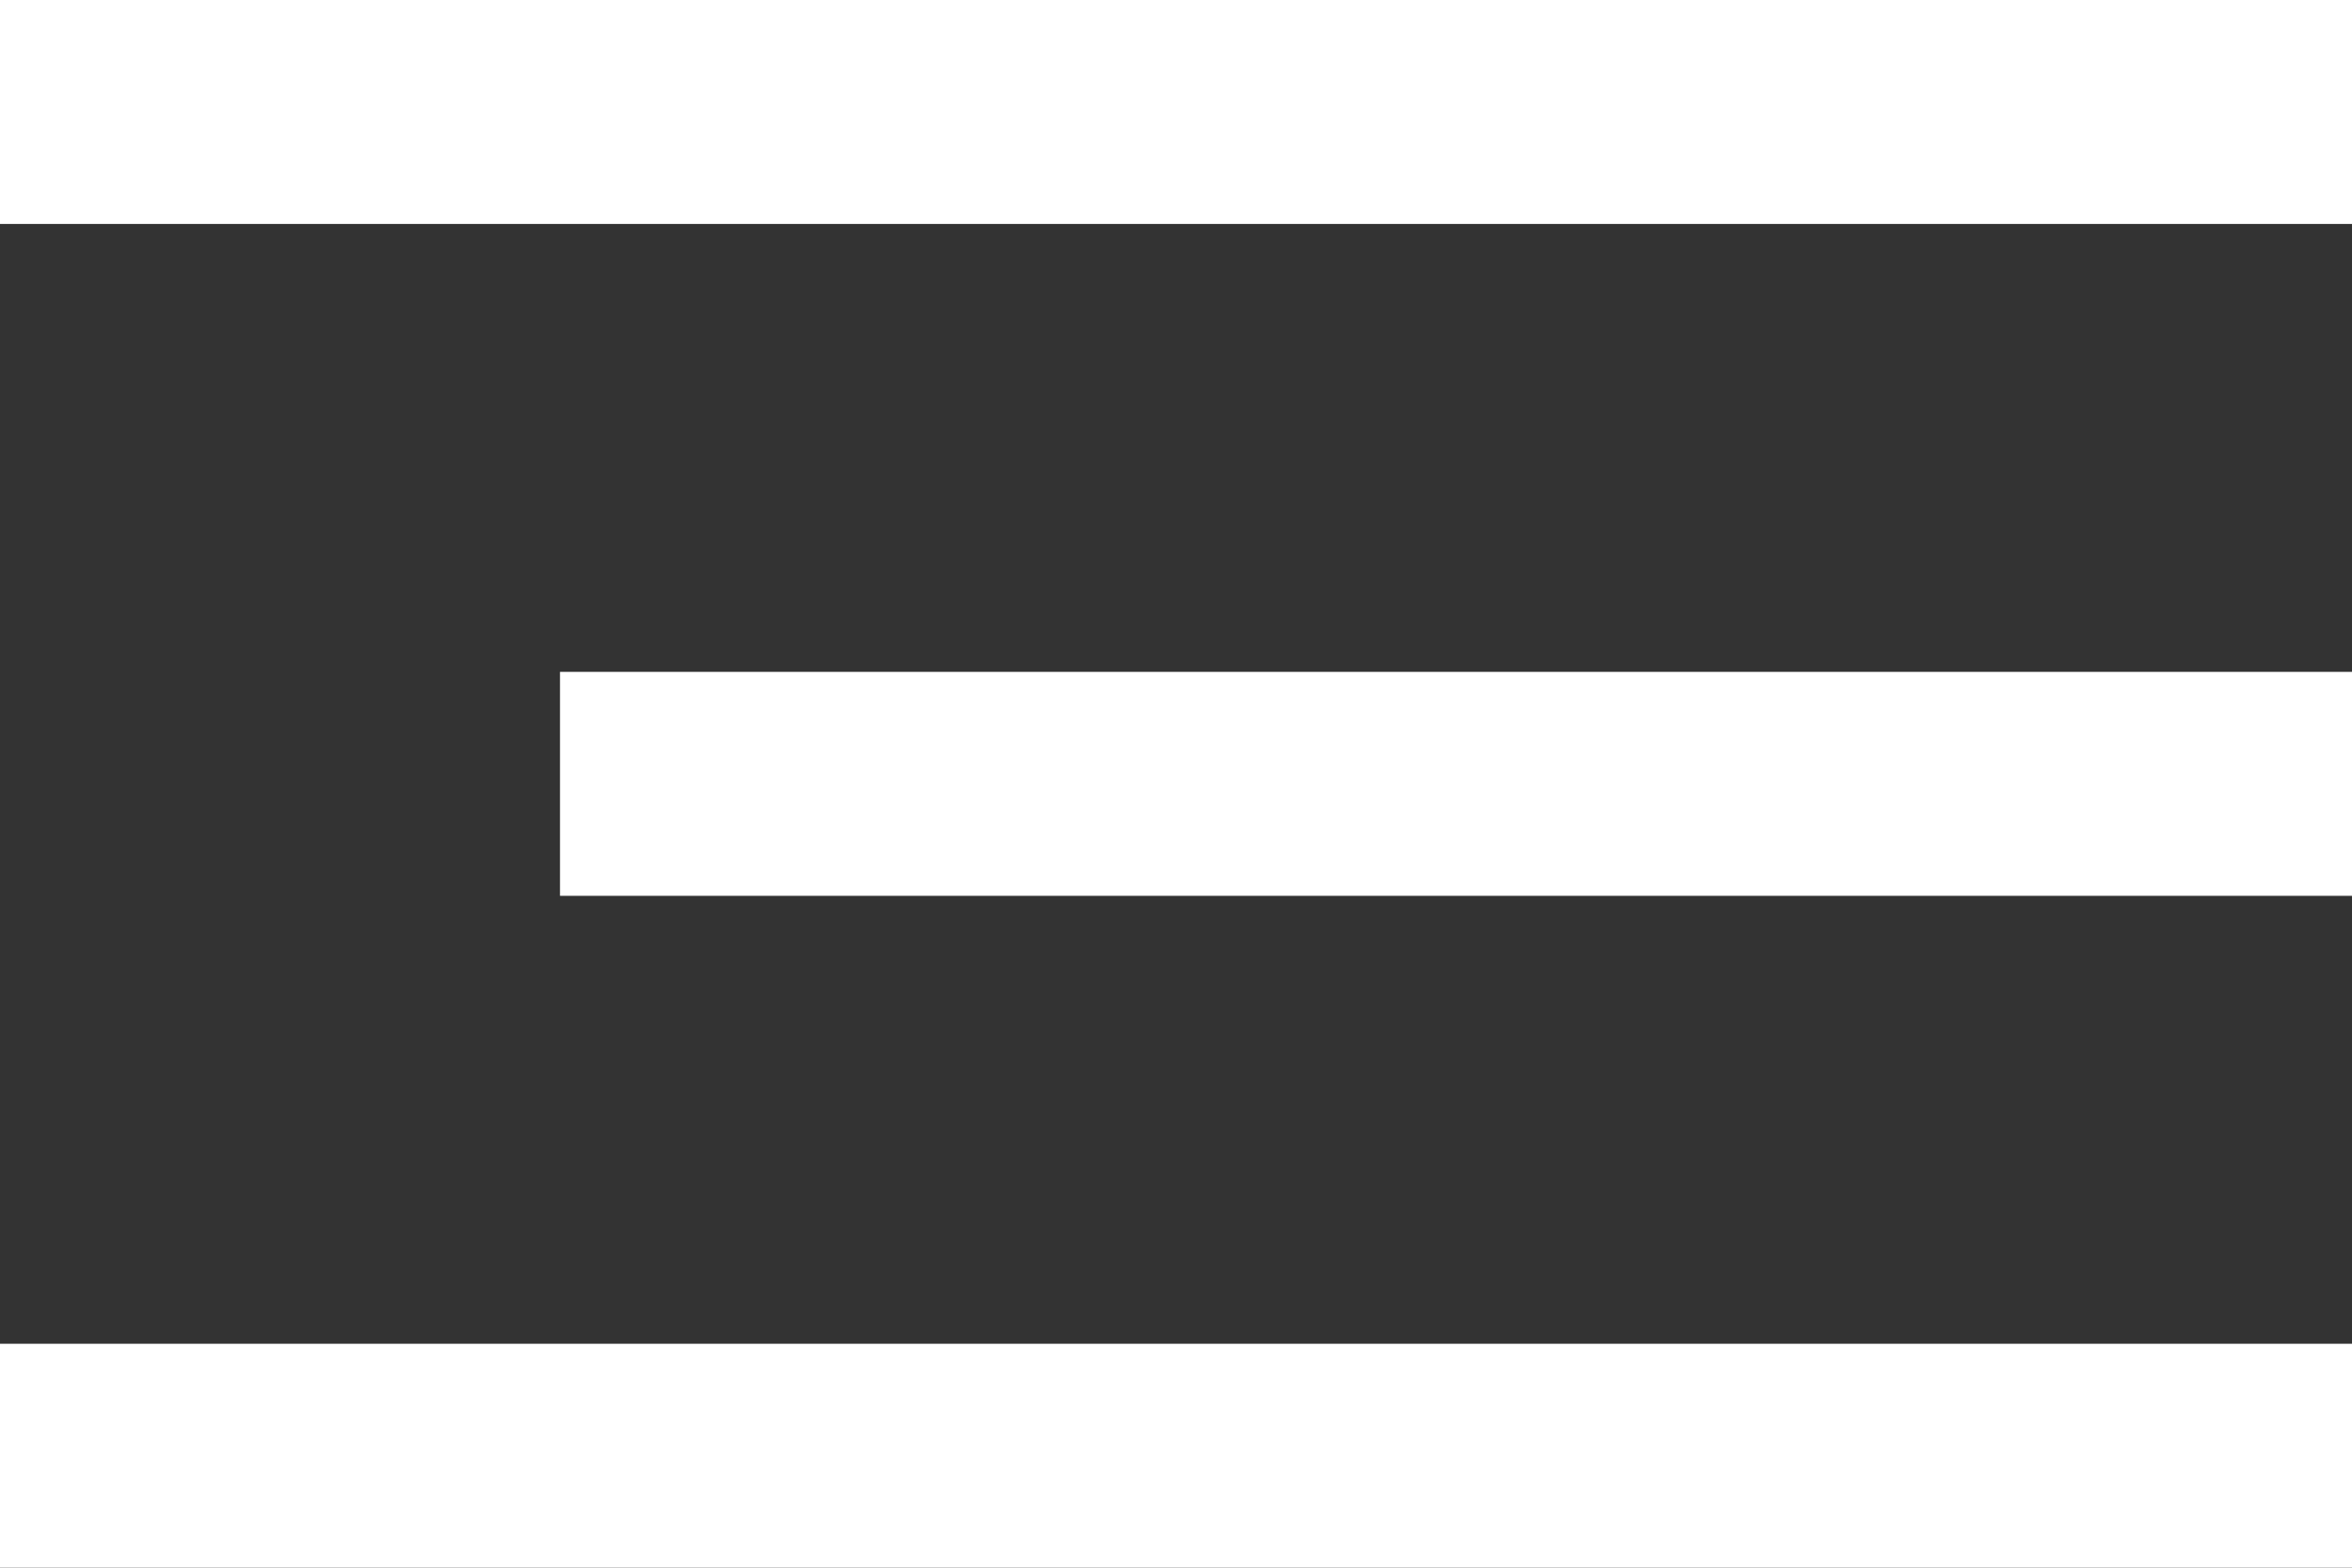 <?xml version="1.0" encoding="UTF-8"?> <svg xmlns="http://www.w3.org/2000/svg" width="21" height="14" viewBox="0 0 21 14" fill="none"><rect x="0" y="0" width="21" height="14" fill="#333333" stroke="none"/><rect width="21" height="2" transform="matrix(-1 0 0 1 21 0)" fill="white"></rect><rect width="16" height="2" transform="matrix(-1 0 0 1 21 6)" fill="white"></rect><rect width="21" height="2" transform="matrix(-1 0 0 1 21 12)" fill="white"></rect></svg> 